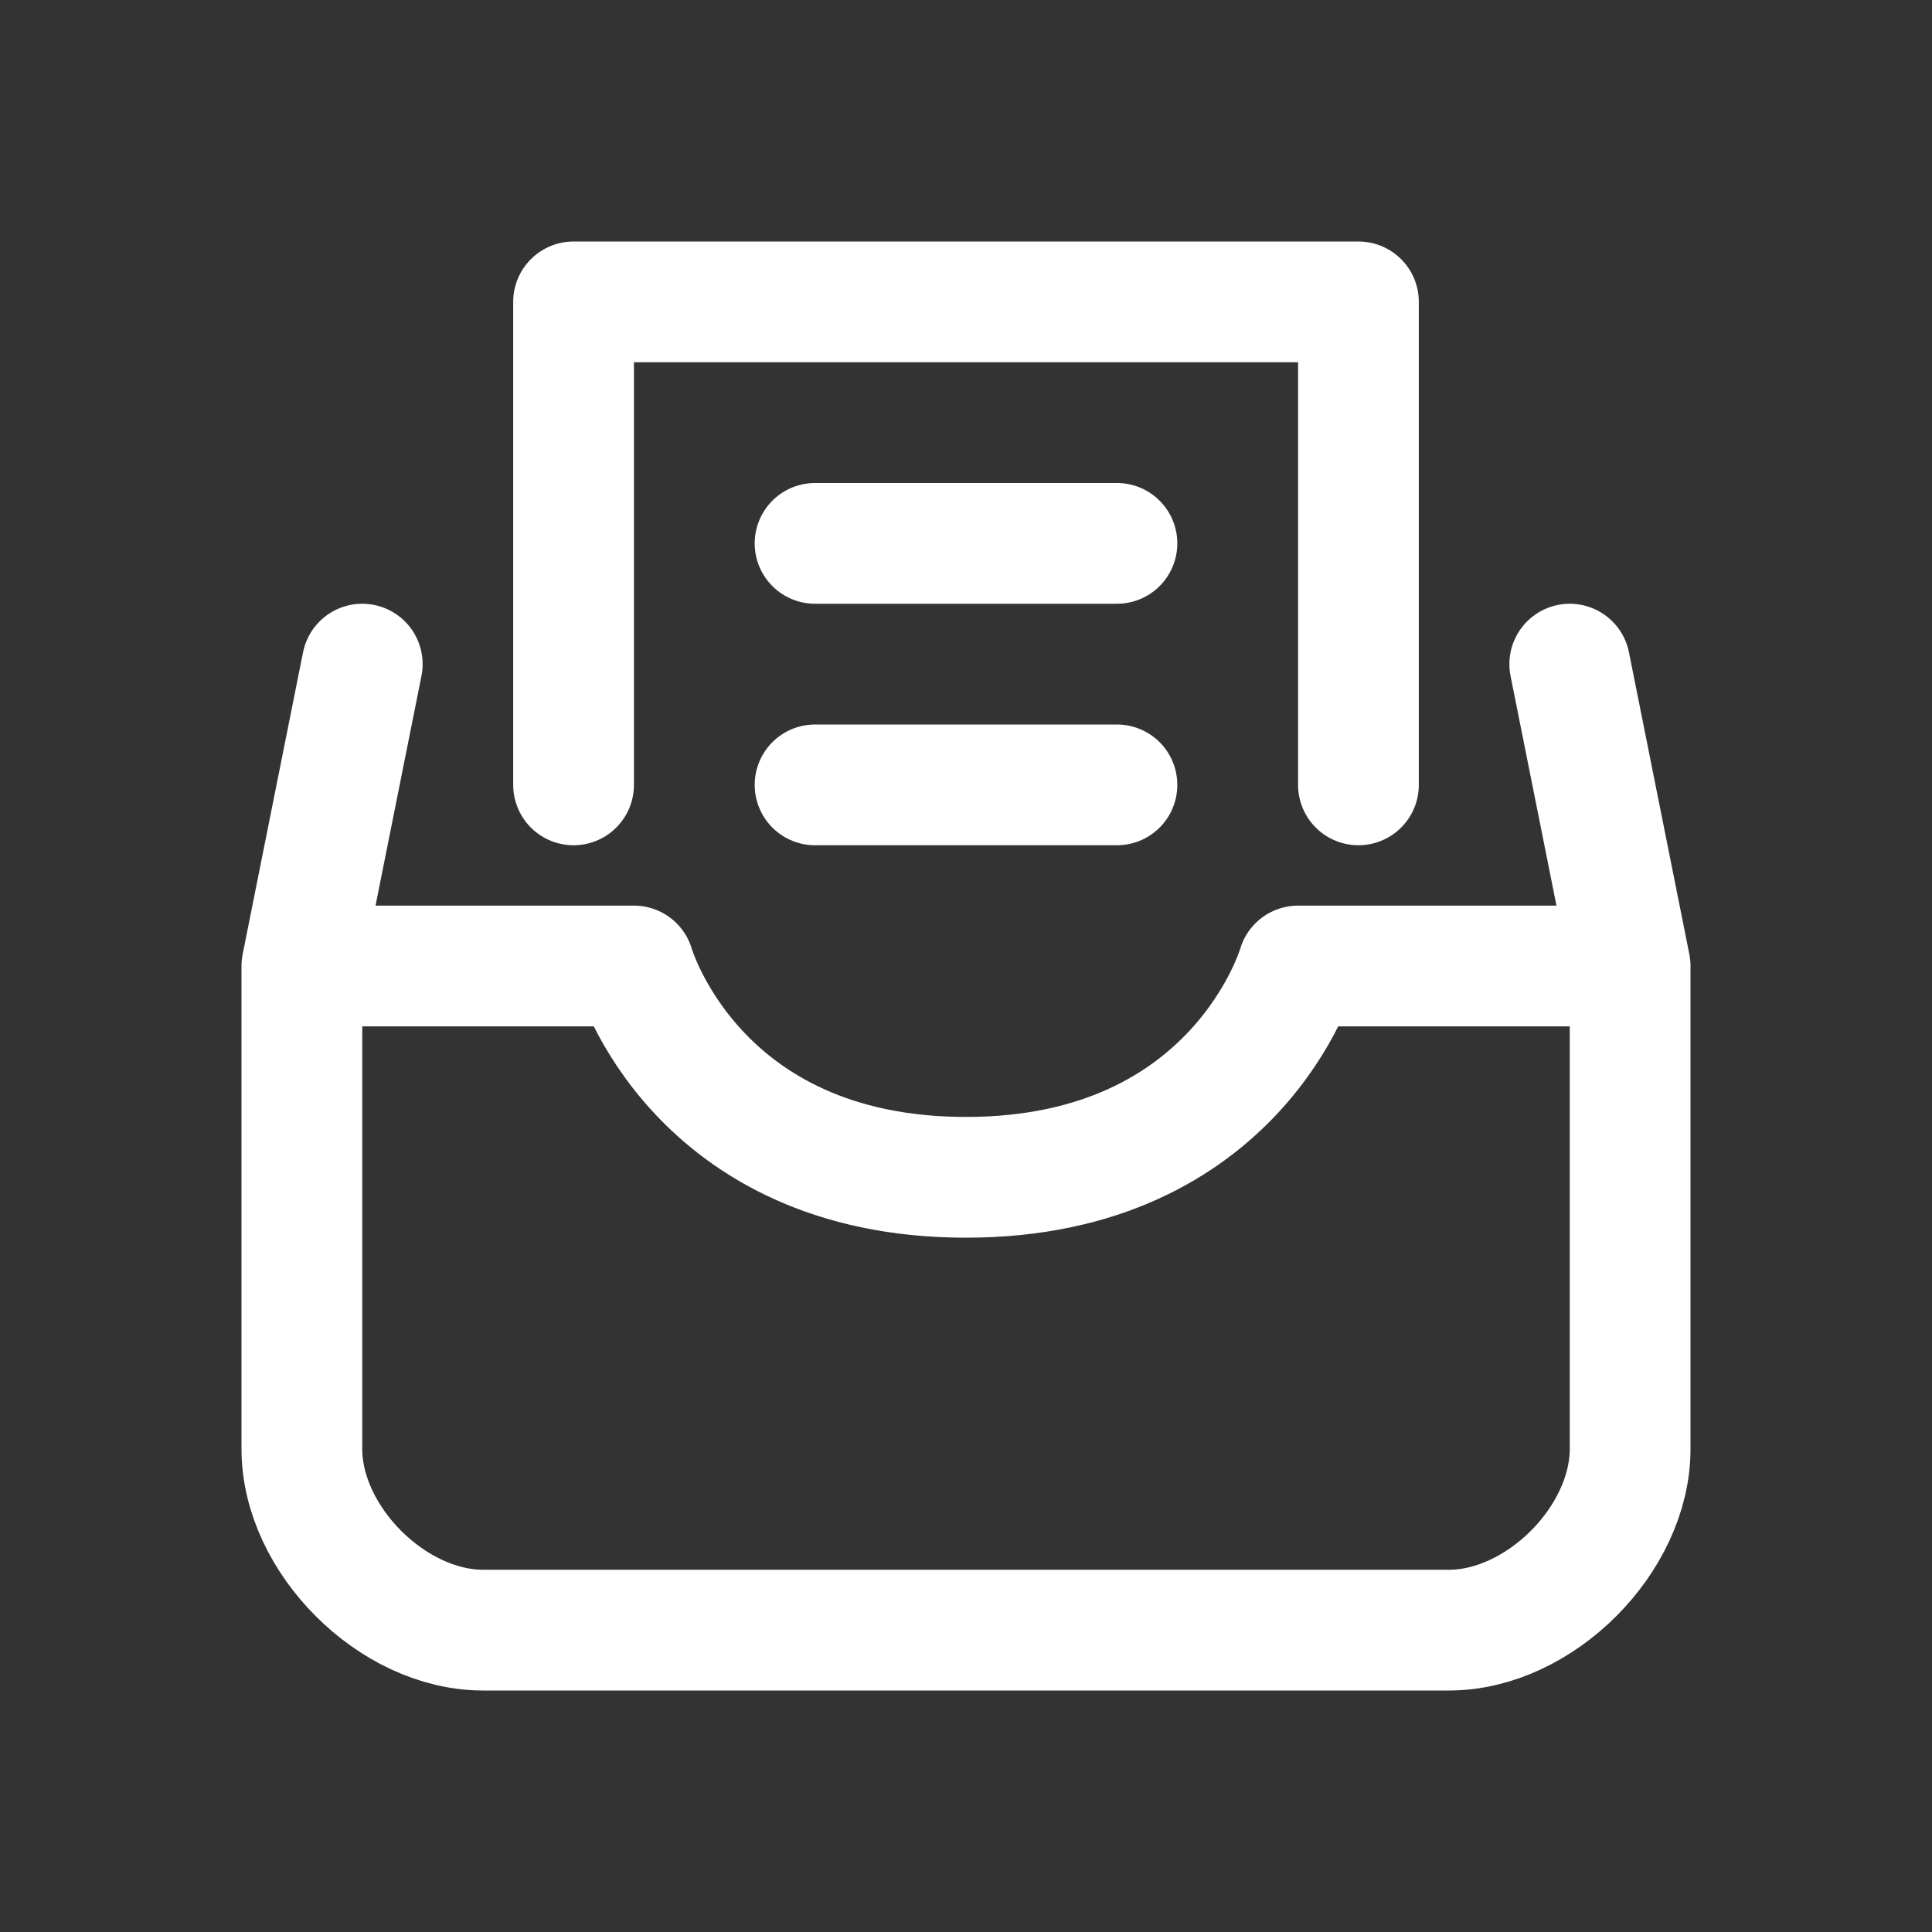 <svg width="24" height="24" viewBox="0 0 24 24" fill="none" xmlns="http://www.w3.org/2000/svg">
<rect x="0" y="0" width="24" height="24" fill="#333333" stroke="none"/>
<path d="M3.75 12V18C3.75 19.125 4.875 20.25 6 20.25H18C19.125 20.25 20.25 19.125 20.25 18V12M3.75 12H7.875C7.875 12 8.625 14.625 12 14.625C15.375 14.625 16.125 12 16.125 12H20.25M3.75 12V14.625M3.75 12L4.5 8.25M20.25 12L19.5 8.25M10.125 6.75H13.875M10.125 9.75H13.875M7.125 9.75V3.75H16.875V9.75" stroke="white" stroke-width="1.5" stroke-linecap="round" stroke-linejoin="round"/>
</svg>
